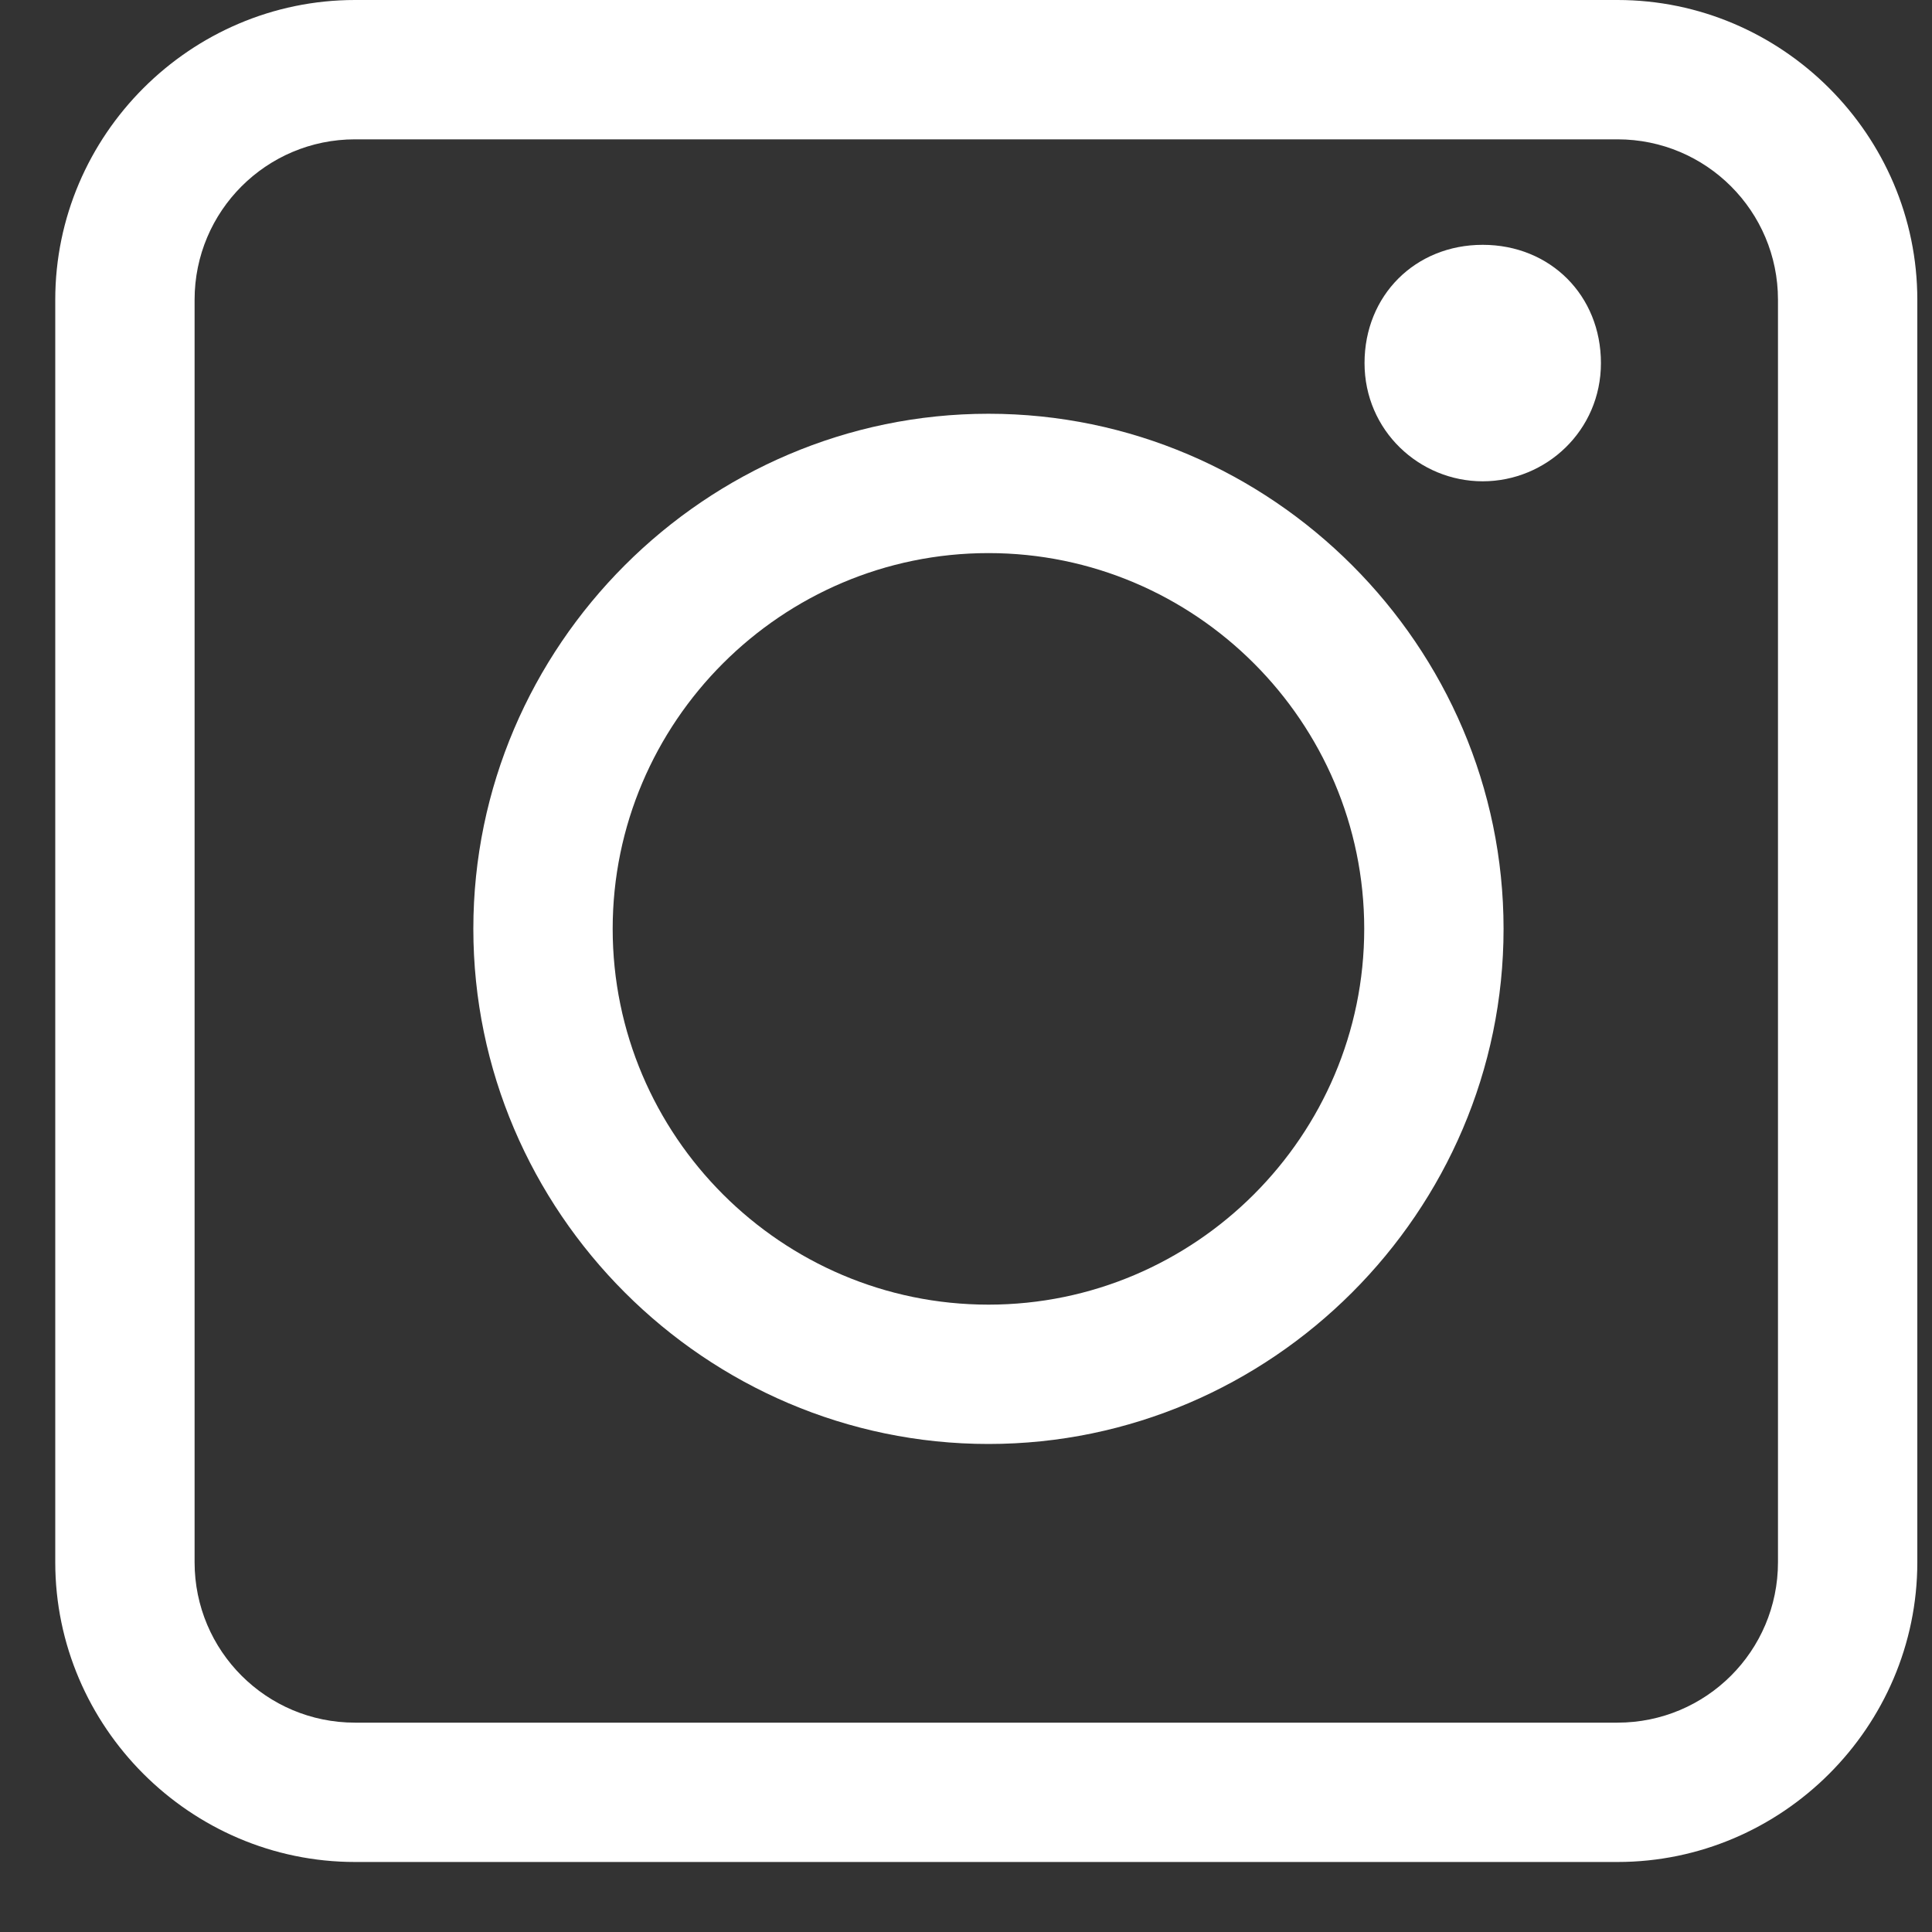 <svg width="25" height="25" viewBox="0 0 25 25" fill="none" xmlns="http://www.w3.org/2000/svg">
<rect x="0" y="0" width="25" height="25" fill="#333333" stroke="none"/>
<path d="M4.594 24.094C2.464 24.094 0.715 22.346 0.715 20.215V3.879C0.715 1.748 2.464 0 4.594 0H20.93C23.061 0 24.81 1.748 24.81 3.879V20.215C24.81 22.346 23.061 24.094 20.93 24.094H4.594ZM4.594 1.803C3.447 1.803 2.518 2.732 2.518 3.879V20.215C2.518 21.363 3.447 22.291 4.594 22.291H20.93C22.078 22.291 23.007 21.363 23.007 20.215V3.879C23.007 2.732 22.078 1.803 20.93 1.803H4.594Z" fill="white"/>
<path d="M19.186 6.228C18.367 6.228 17.657 5.572 17.657 4.698C17.657 3.824 18.312 3.168 19.186 3.168C20.061 3.168 20.716 3.824 20.716 4.698C20.716 5.572 20.006 6.228 19.186 6.228Z" fill="white"/>
<path d="M12.791 18.685C9.13 18.685 6.125 15.68 6.125 12.019C6.125 8.359 9.13 5.354 12.791 5.354C16.451 5.354 19.456 8.359 19.456 12.019C19.456 15.68 16.451 18.685 12.791 18.685ZM12.791 7.157C10.113 7.157 7.928 9.342 7.928 12.019C7.928 14.697 10.113 16.882 12.791 16.882C15.468 16.882 17.653 14.697 17.653 12.019C17.653 9.342 15.468 7.157 12.791 7.157Z" fill="white"/>
</svg>
